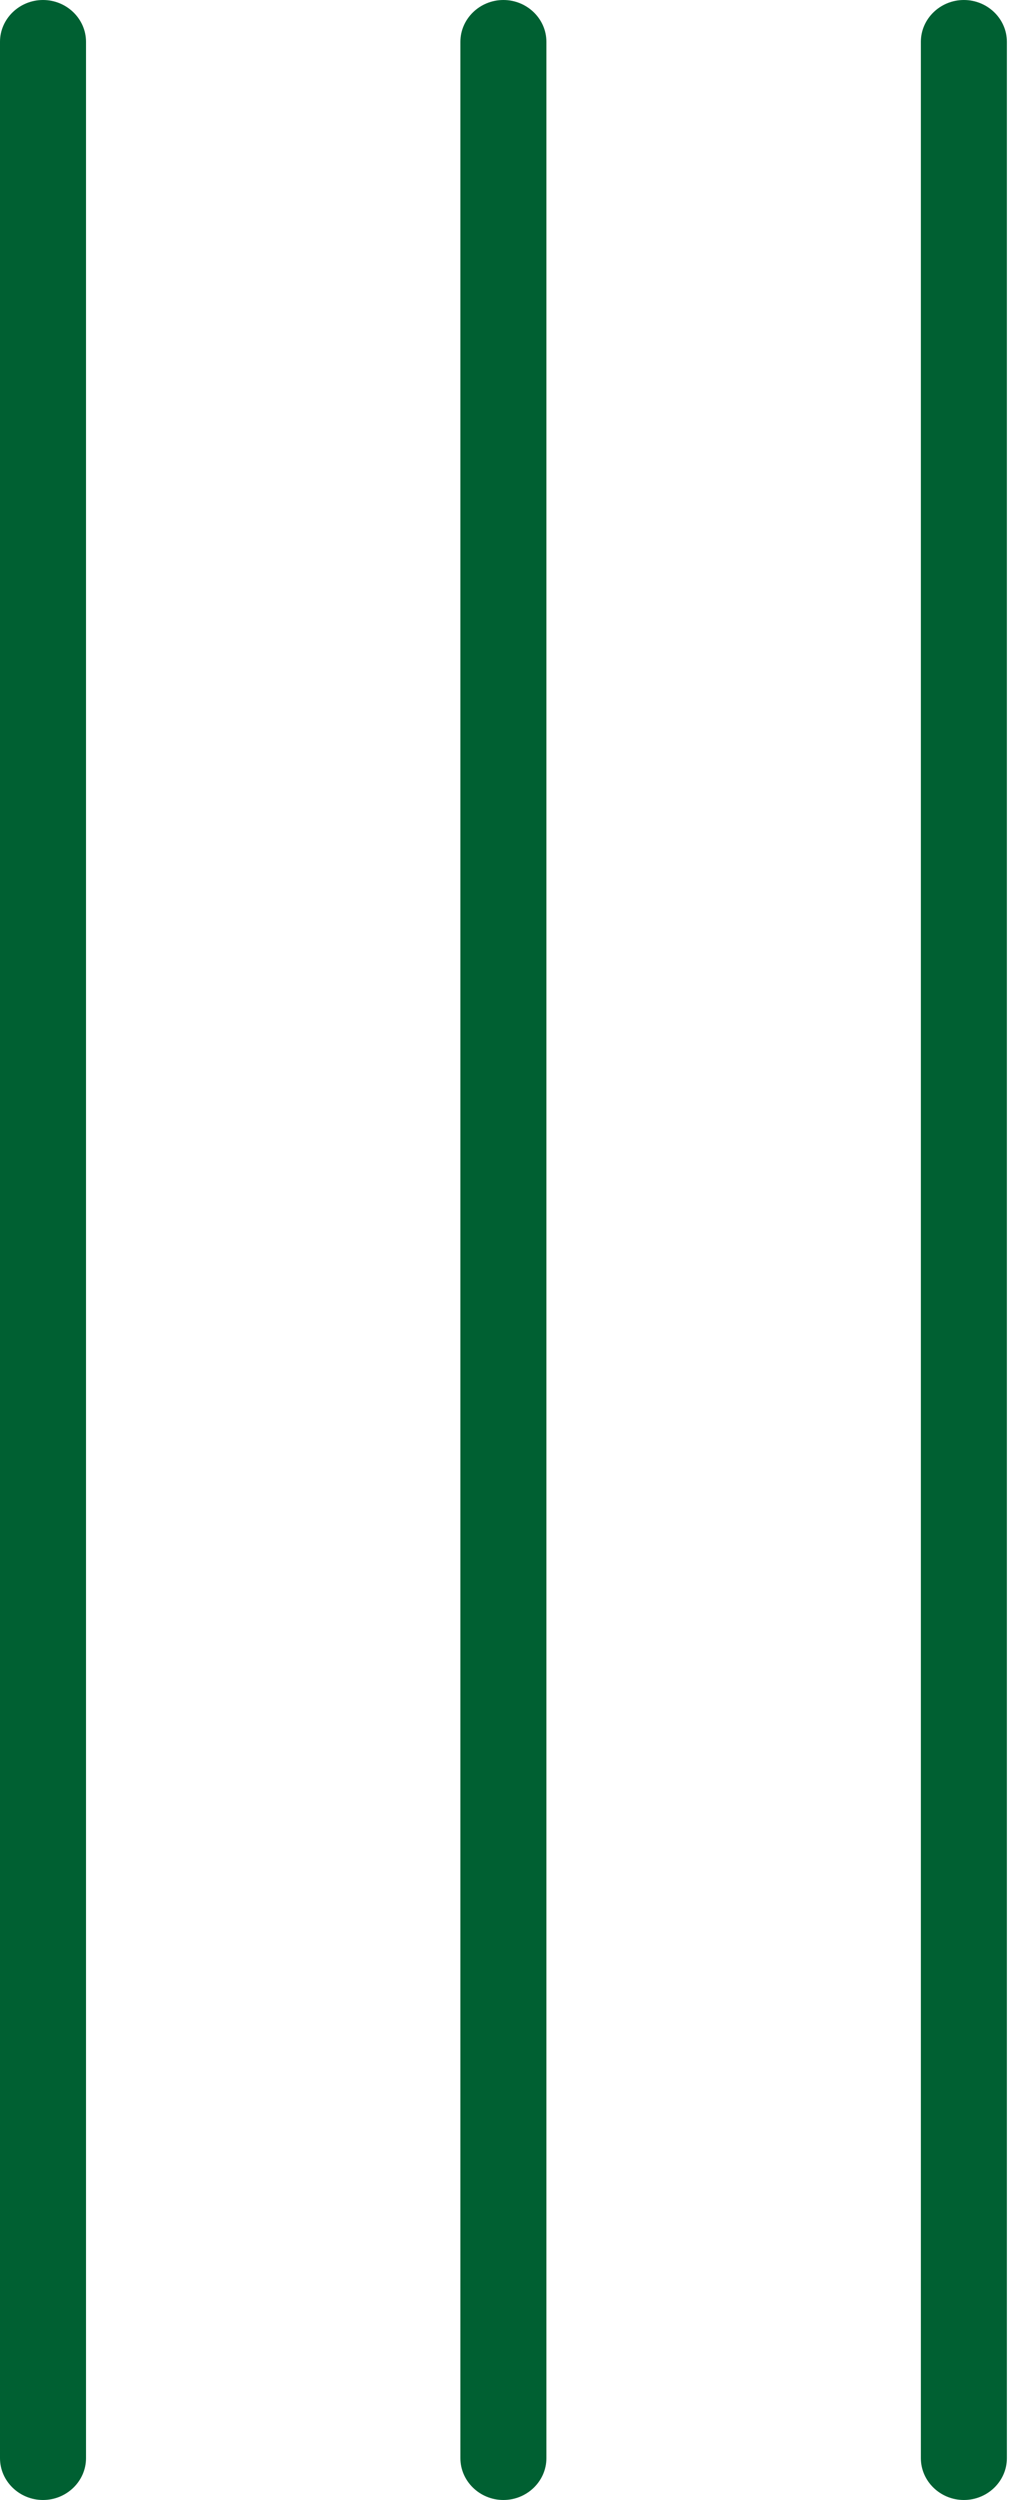 <svg xmlns="http://www.w3.org/2000/svg" width="25" height="61" viewBox="0 0 25 61" fill="none"><path d="M1.05 0C0.473 0 0 0.459 0 1.02V59.98C0 60.541 0.473 61 1.05 61C1.627 61 2.1 60.541 2.1 59.98V1.02C2.1 0.459 1.627 0 1.05 0Z" fill="#006032"></path><path d="M12.29 0C11.713 0 11.24 0.459 11.24 1.02V59.98C11.24 60.541 11.713 61 12.29 61C12.867 61 13.34 60.541 13.34 59.98V1.02C13.34 0.459 12.867 0 12.29 0Z" fill="#006032"></path><path d="M23.532 0C22.955 0 22.482 0.459 22.482 1.02V59.98C22.482 60.541 22.955 61 23.532 61C24.11 61 24.582 60.541 24.582 59.98V1.02C24.582 0.459 24.11 0 23.532 0Z" fill="#006032"></path></svg>